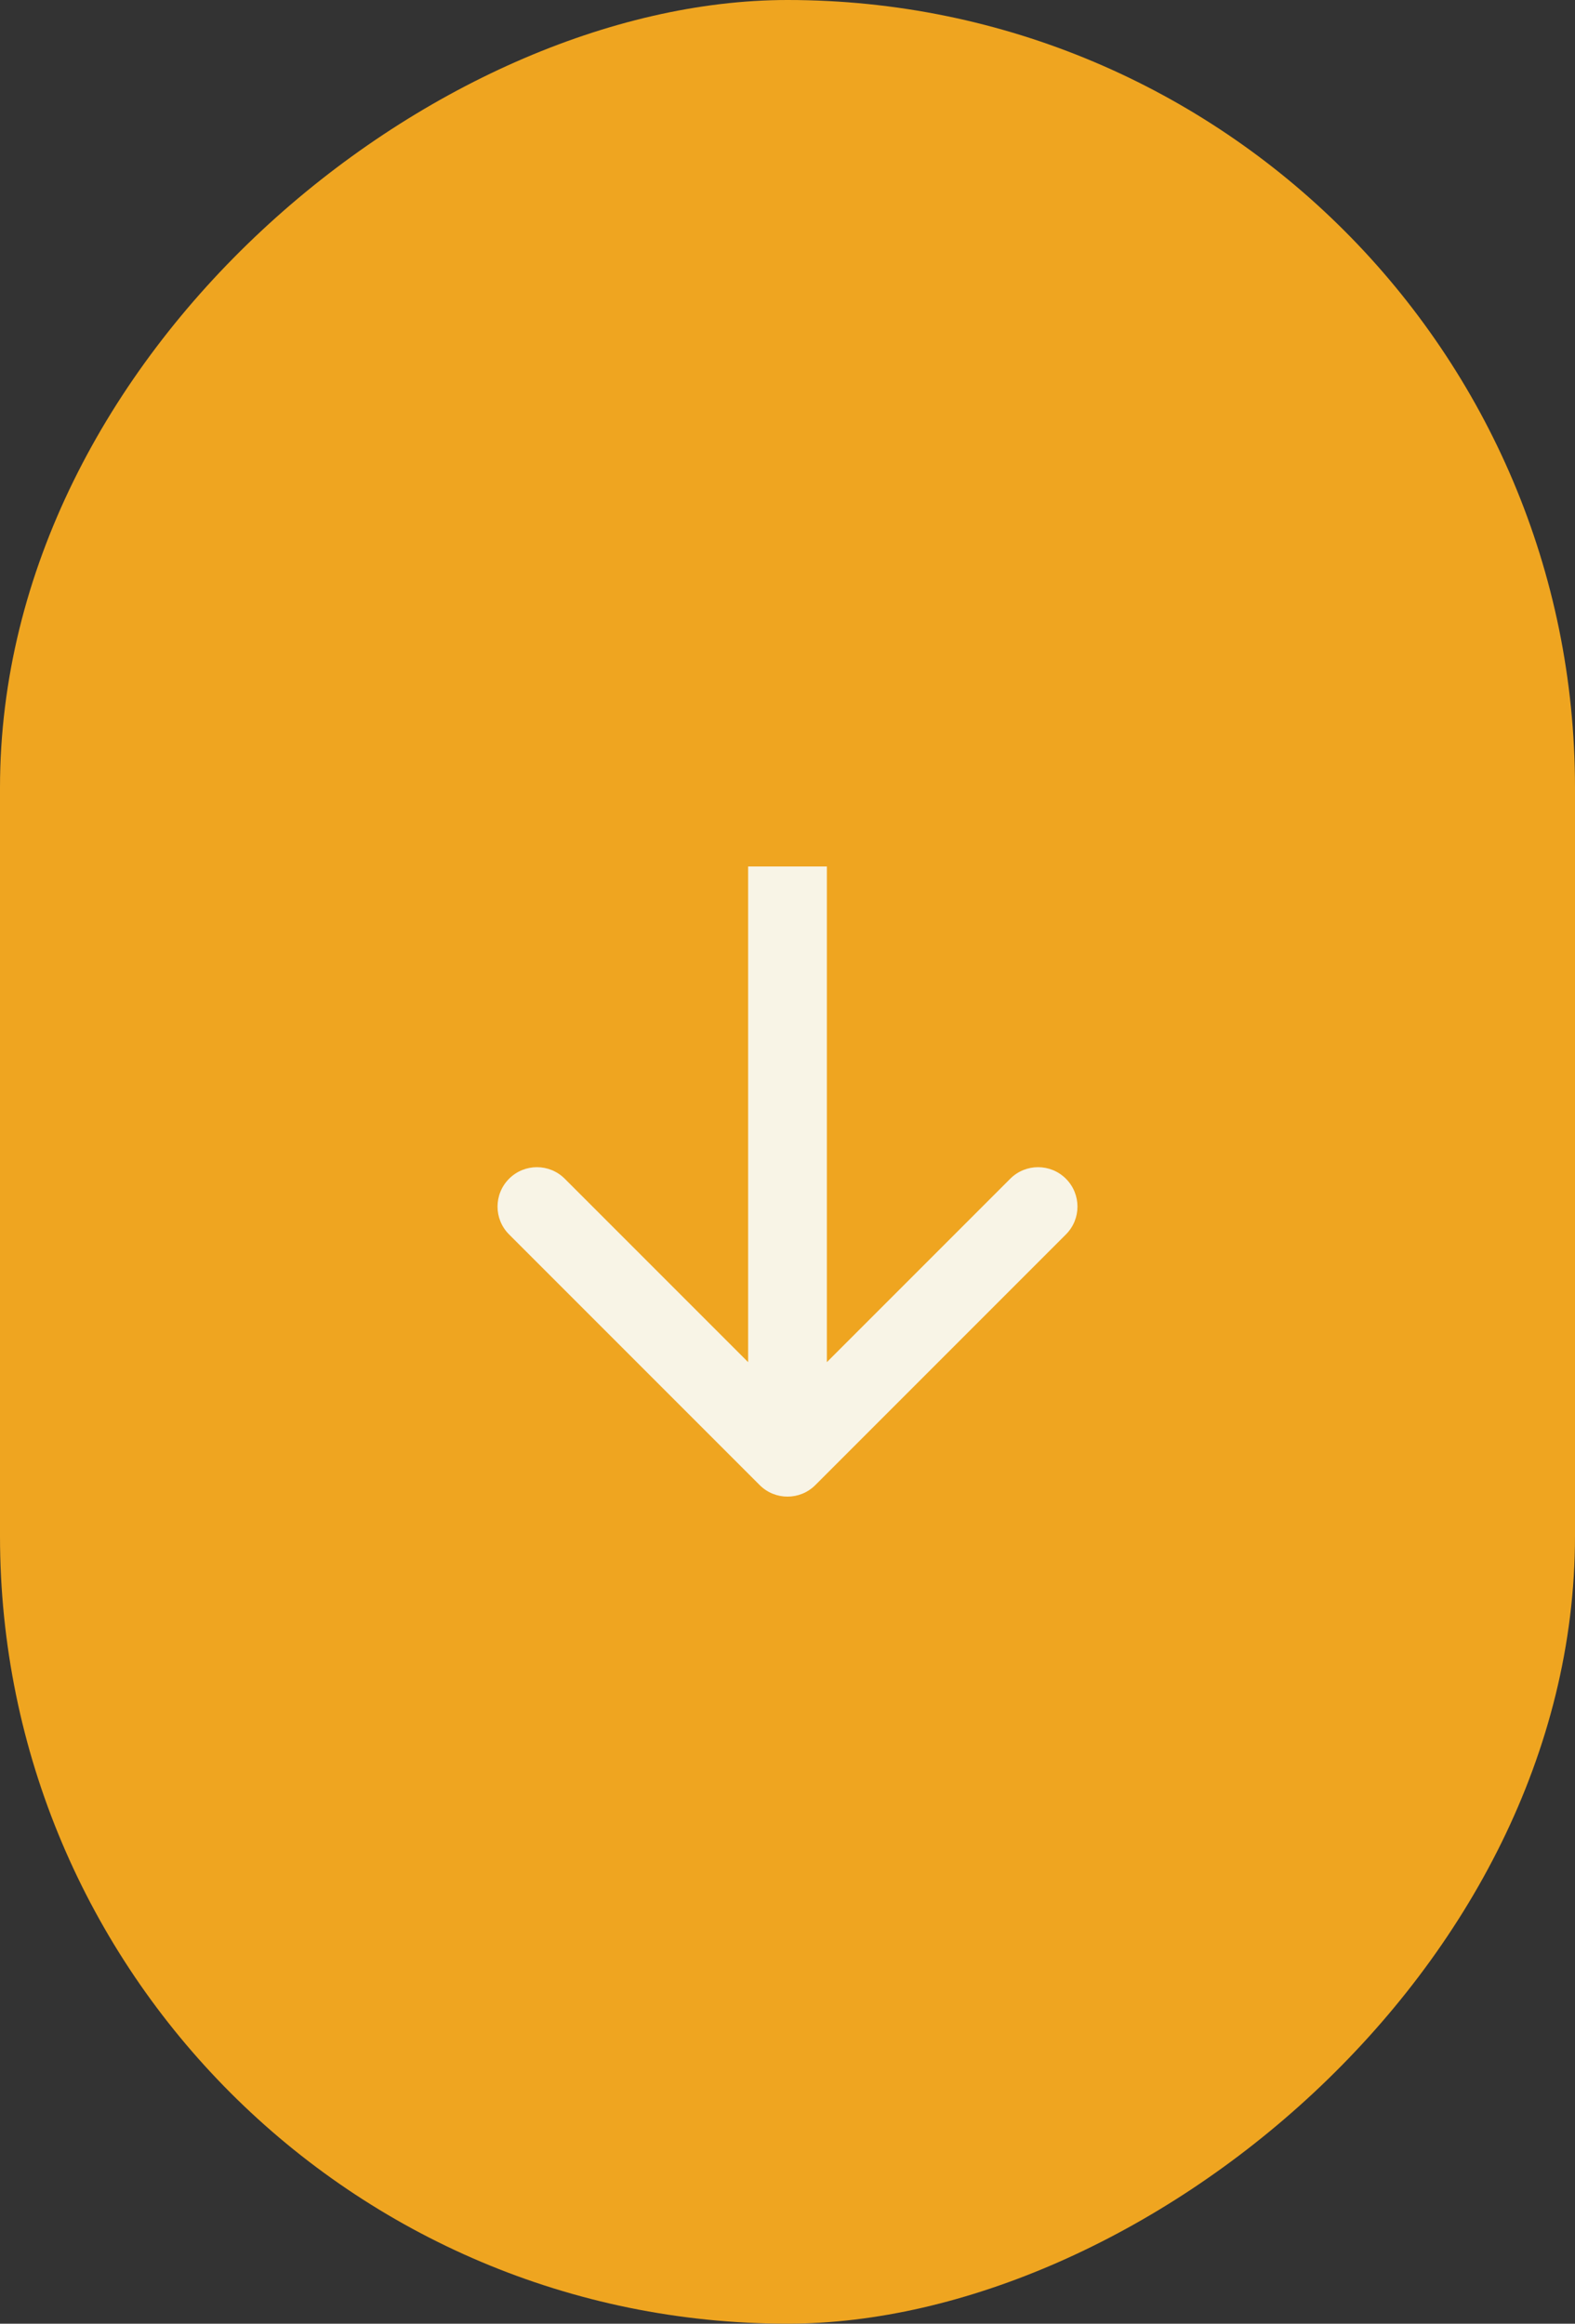 <svg width="40" height="59" viewBox="0 0 40 59" fill="none" xmlns="http://www.w3.org/2000/svg">
<rect x="0" y="0" width="40" height="59" fill="#333333" stroke="none"/>
<rect x="40" width="59" height="40" rx="20" transform="rotate(90 40 0)" fill="#EFA520"/>
<path d="M19.293 37.707C19.683 38.098 20.317 38.098 20.707 37.707L27.071 31.343C27.462 30.953 27.462 30.32 27.071 29.929C26.68 29.538 26.047 29.538 25.657 29.929L20 35.586L14.343 29.929C13.953 29.538 13.319 29.538 12.929 29.929C12.538 30.32 12.538 30.953 12.929 31.343L19.293 37.707ZM19 22L19 37L21 37L21 22L19 22Z" fill="#F8F4E6"/>
</svg>
